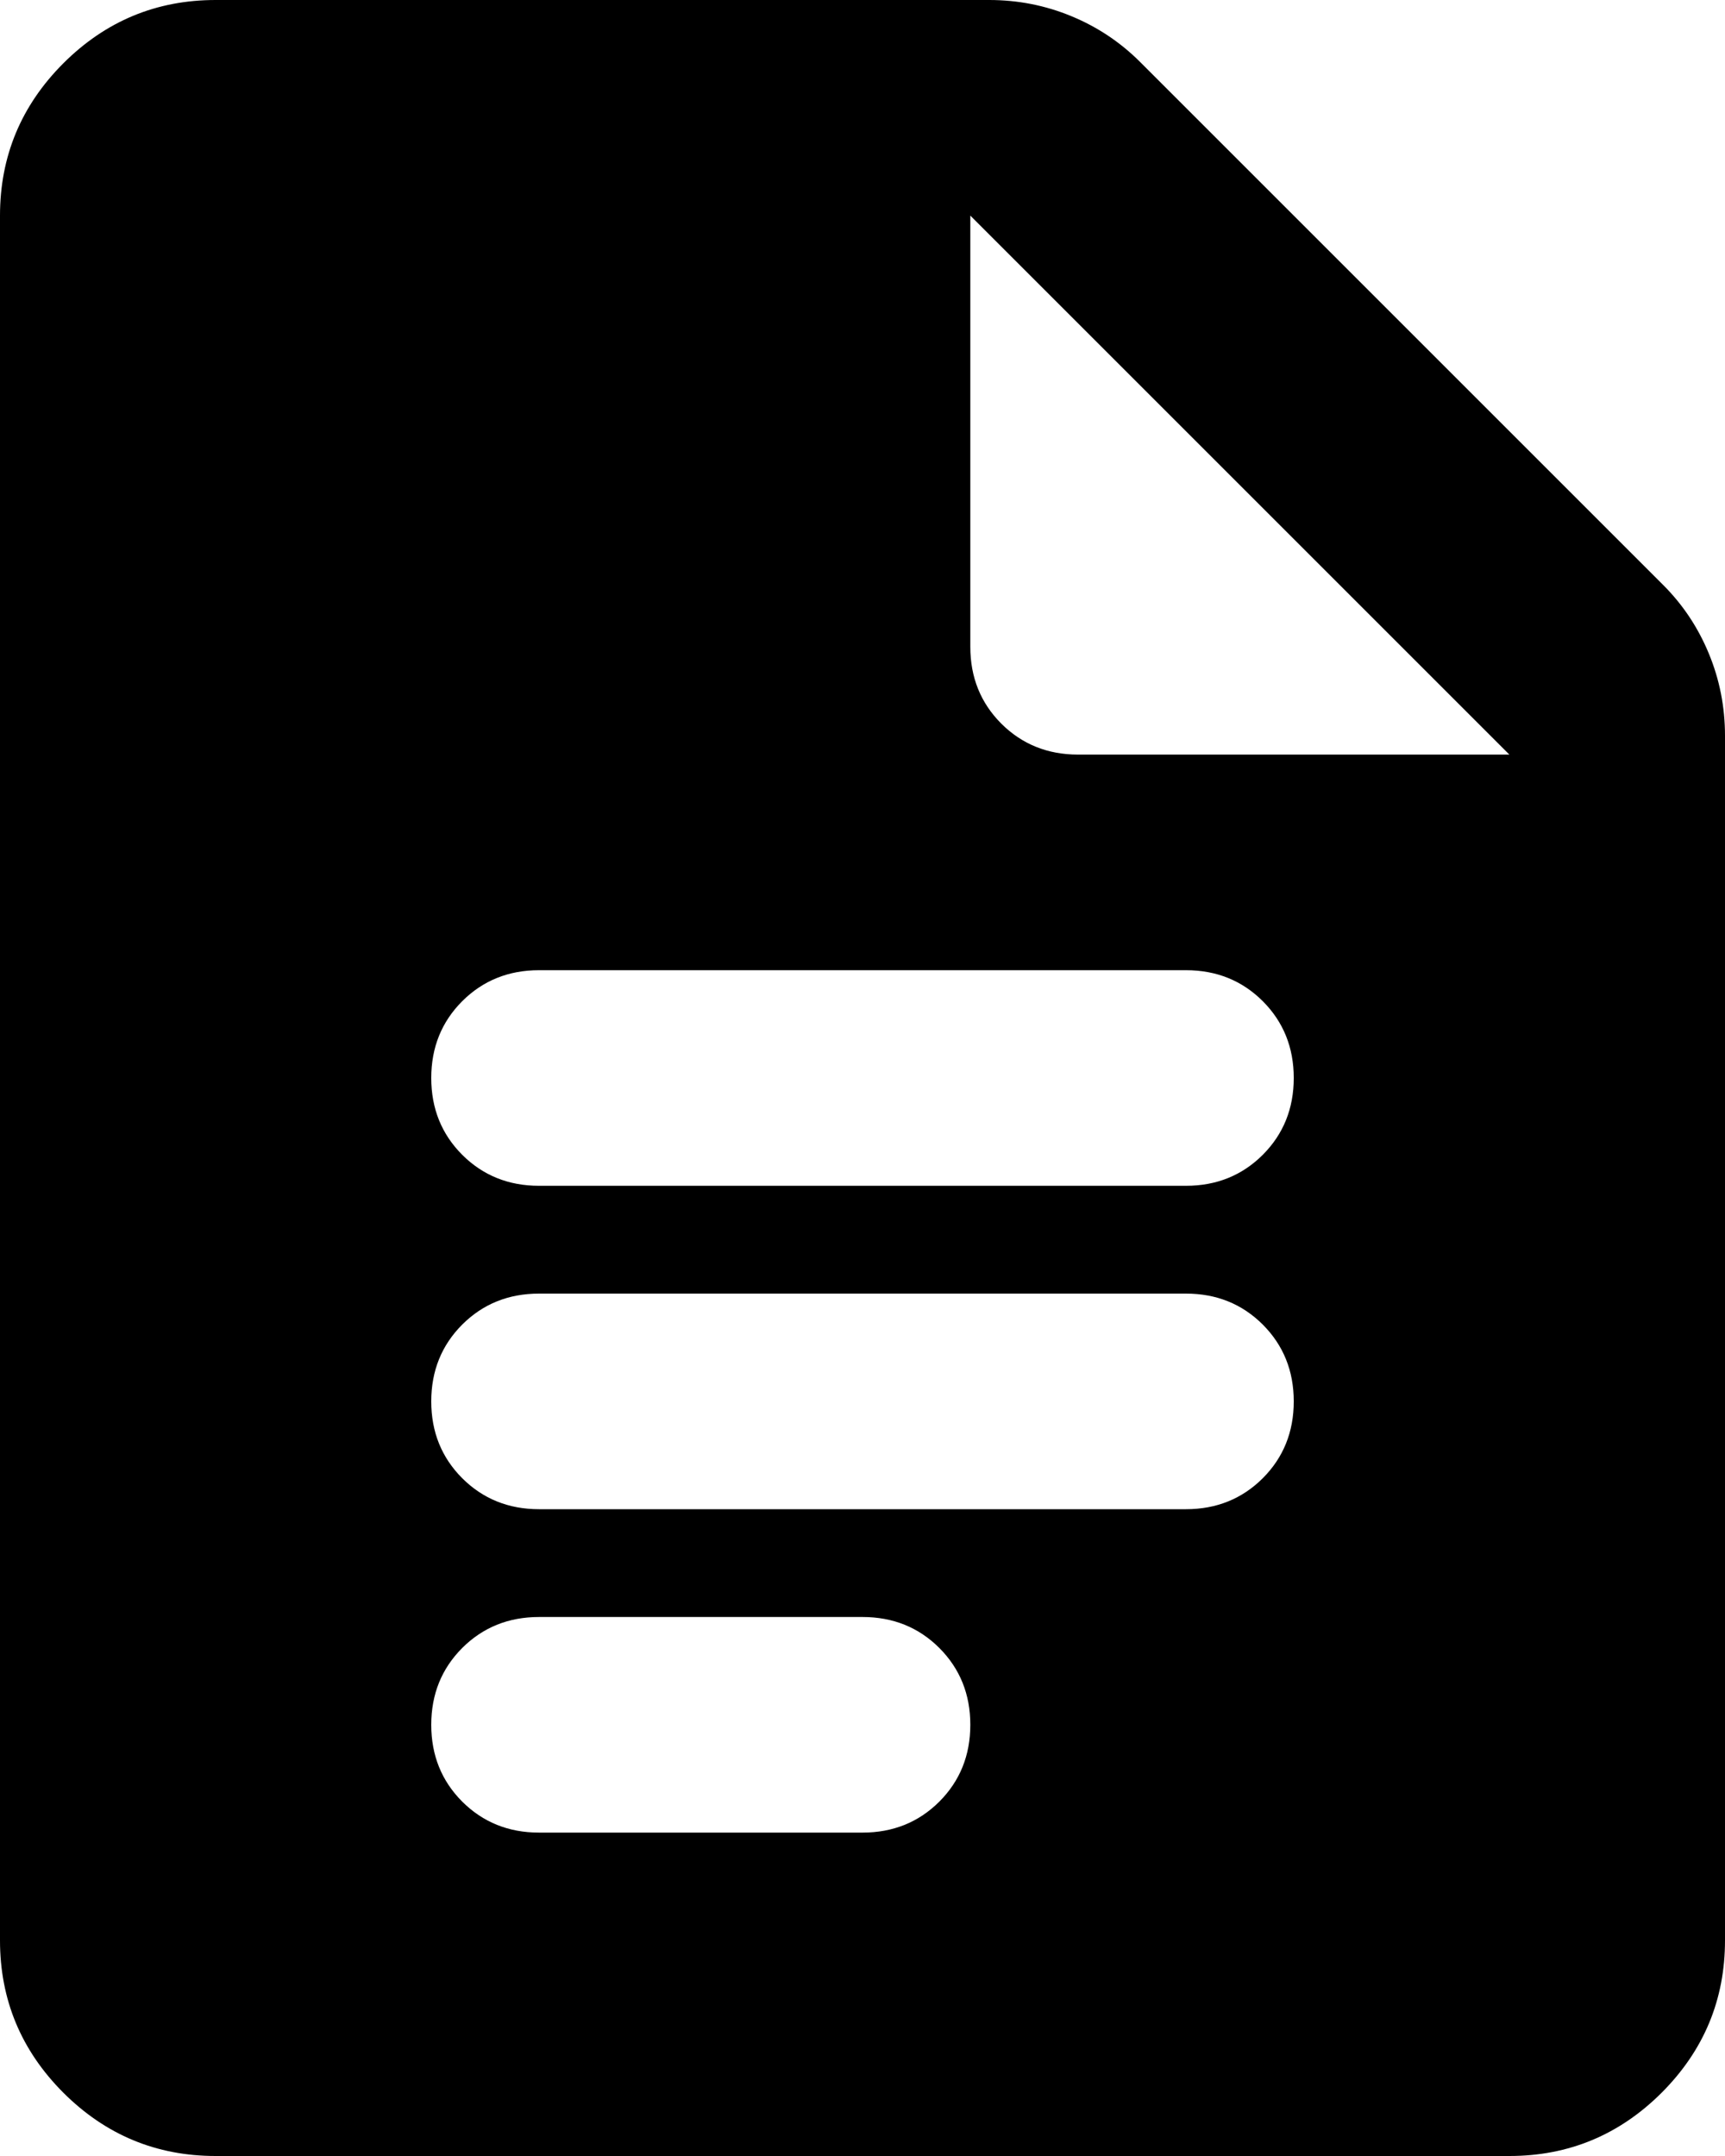 <svg width="24" height="30" viewBox="0 0 24 30" fill="none" xmlns="http://www.w3.org/2000/svg">
<path d="M7.5 16.5H16.5C16.925 16.5 17.281 16.356 17.569 16.069C17.856 15.781 18 15.425 18 15C18 14.575 17.856 14.219 17.569 13.931C17.281 13.644 16.925 13.5 16.5 13.5H7.5C7.075 13.5 6.719 13.644 6.431 13.931C6.144 14.219 6 14.575 6 15C6 15.425 6.144 15.781 6.431 16.069C6.719 16.356 7.075 16.5 7.5 16.5ZM7.5 21H16.5C16.925 21 17.281 20.856 17.569 20.569C17.856 20.281 18 19.925 18 19.5C18 19.075 17.856 18.719 17.569 18.431C17.281 18.144 16.925 18 16.5 18H7.5C7.075 18 6.719 18.144 6.431 18.431C6.144 18.719 6 19.075 6 19.5C6 19.925 6.144 20.281 6.431 20.569C6.719 20.856 7.075 21 7.5 21ZM7.5 25.5H12C12.425 25.5 12.781 25.356 13.069 25.069C13.356 24.781 13.5 24.425 13.5 24C13.5 23.575 13.356 23.219 13.069 22.931C12.781 22.644 12.425 22.5 12 22.5H7.5C7.075 22.5 6.719 22.644 6.431 22.931C6.144 23.219 6 23.575 6 24C6 24.425 6.144 24.781 6.431 25.069C6.719 25.356 7.075 25.5 7.5 25.5ZM3 30C2.175 30 1.469 29.706 0.881 29.119C0.294 28.531 0 27.825 0 27V3C0 2.175 0.294 1.469 0.881 0.881C1.469 0.294 2.175 0 3 0H13.762C14.162 0 14.544 0.075 14.906 0.225C15.269 0.375 15.588 0.588 15.863 0.863L23.137 8.137C23.413 8.412 23.625 8.731 23.775 9.094C23.925 9.456 24 9.838 24 10.238V27C24 27.825 23.706 28.531 23.119 29.119C22.531 29.706 21.825 30 21 30H3ZM13.5 9C13.5 9.425 13.644 9.781 13.931 10.069C14.219 10.356 14.575 10.5 15 10.5H21L13.5 3V9Z" fill="black"/>
</svg>
